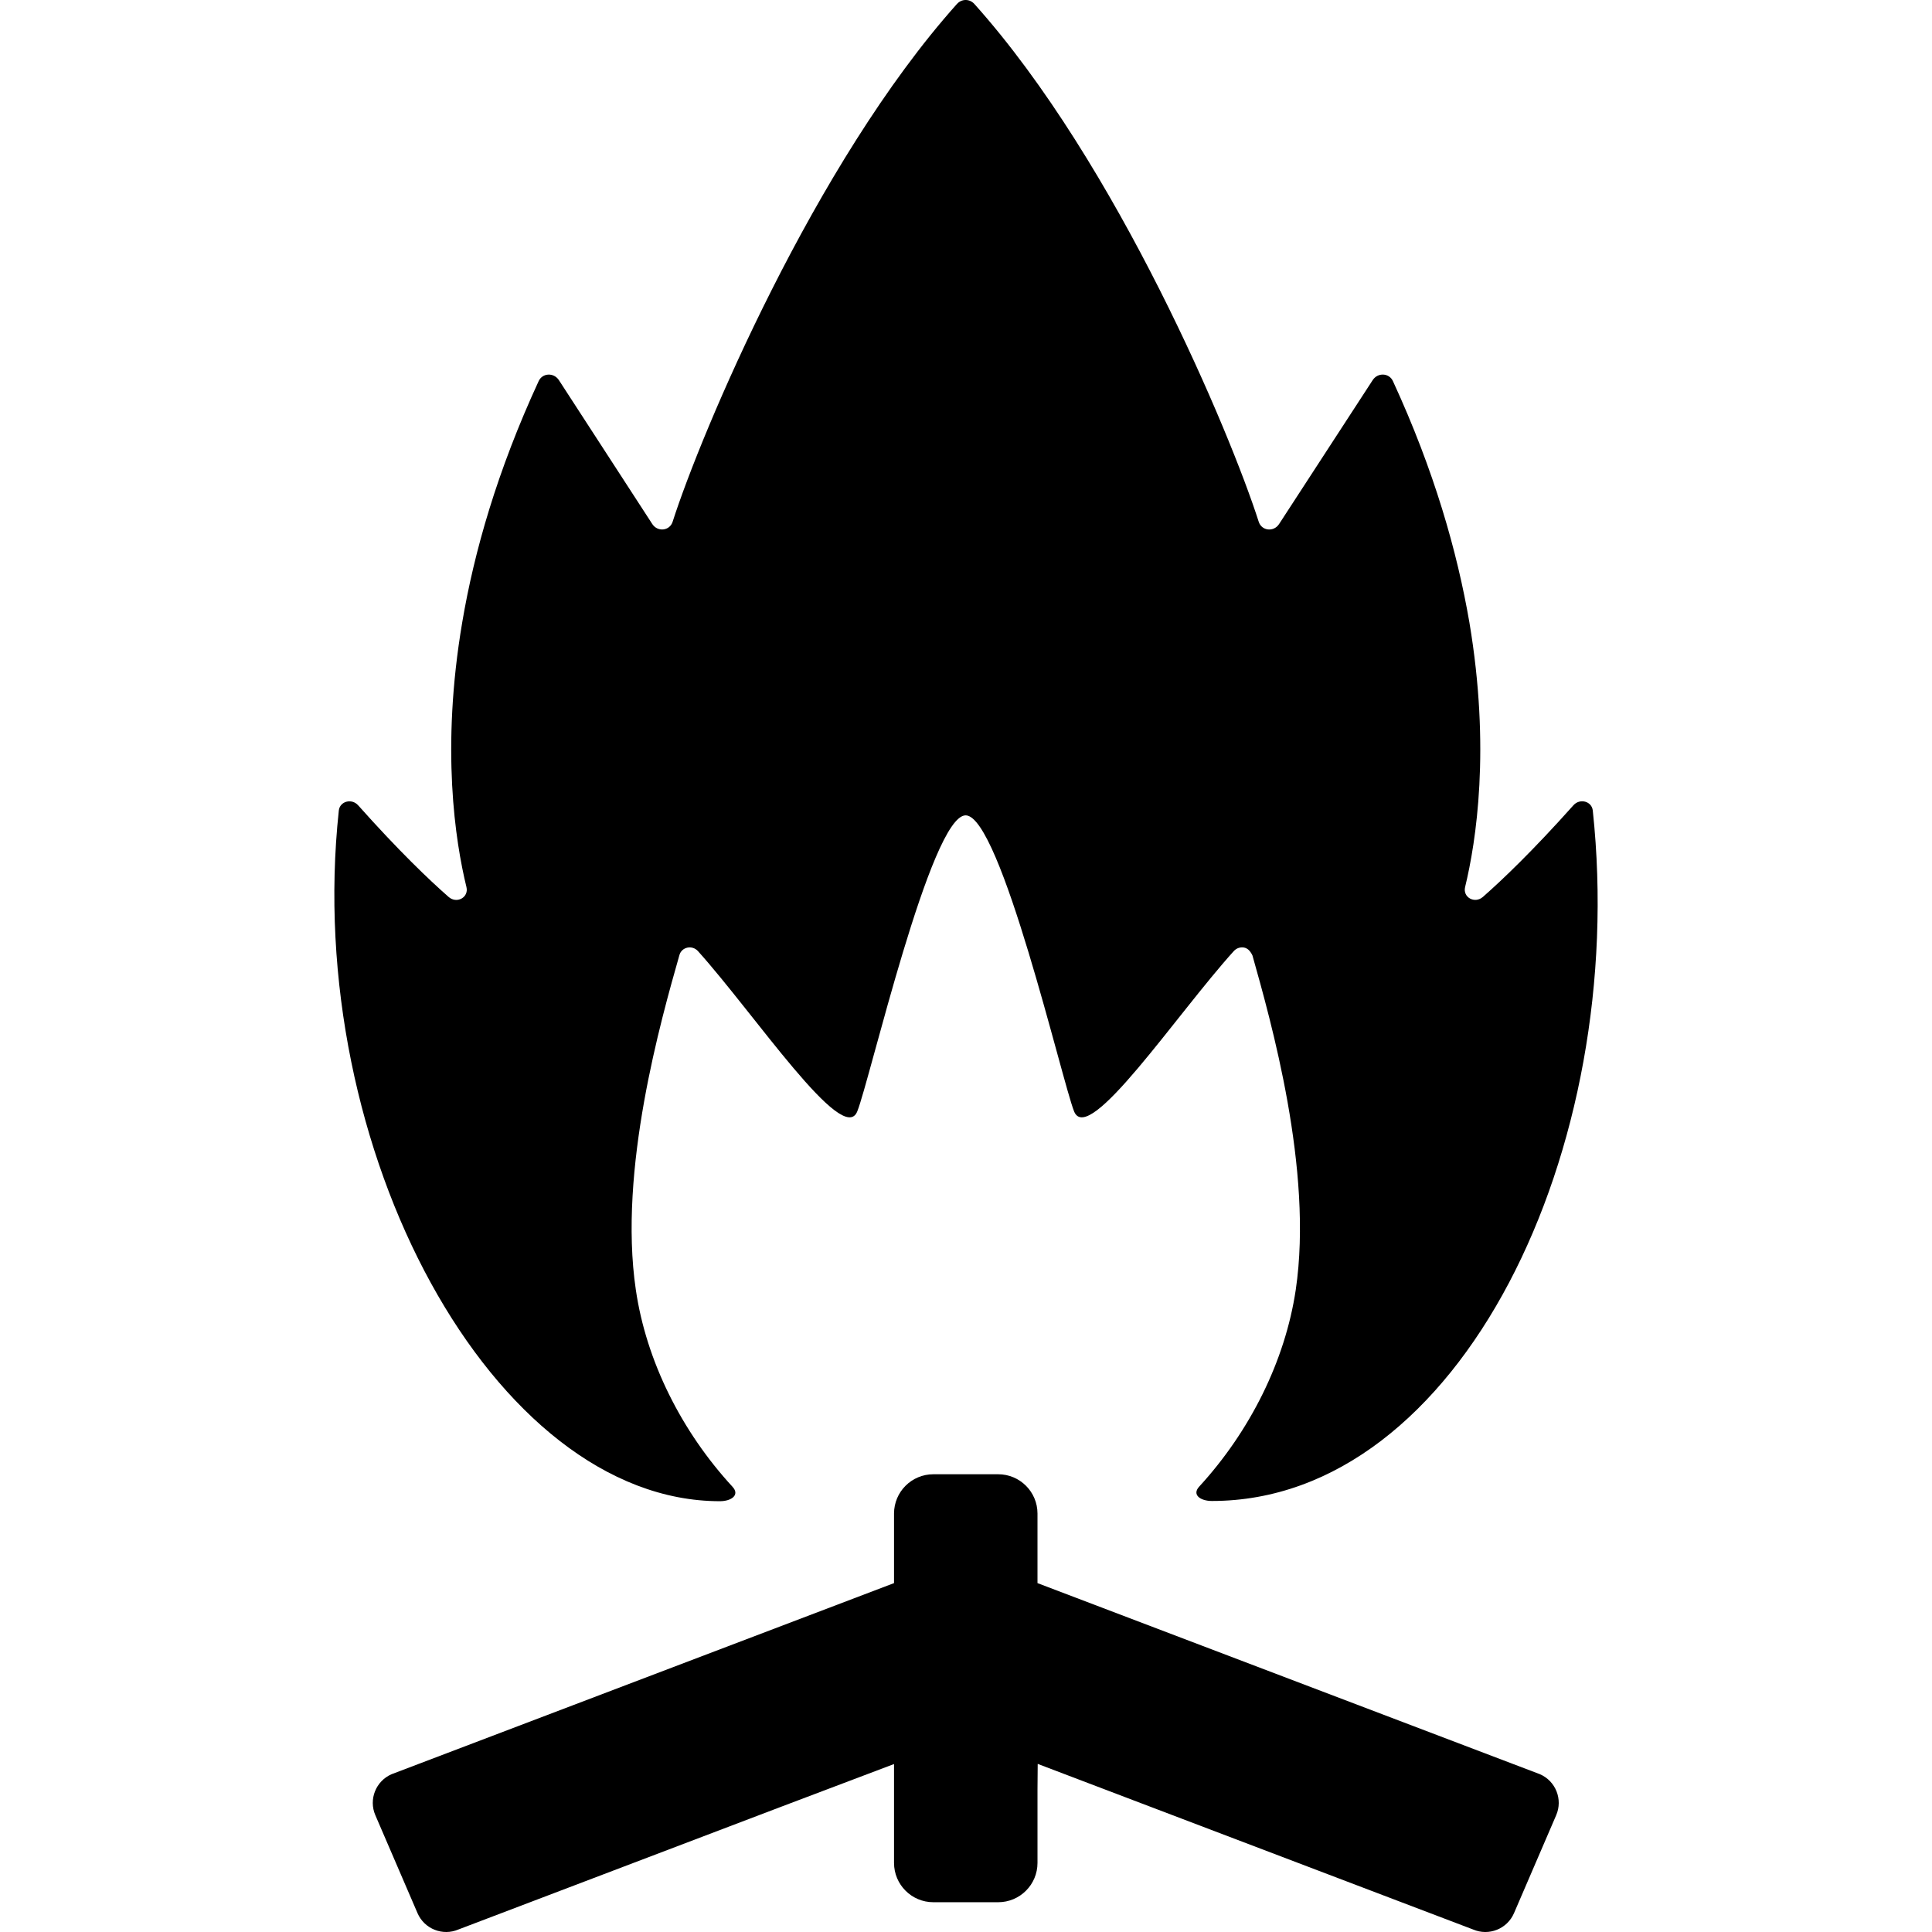 <!--?xml version="1.0" encoding="utf-8"?-->
<!-- Generator: Adobe Illustrator 19.1.1, SVG Export Plug-In . SVG Version: 6.00 Build 0)  -->
<svg version="1.1" id="_x31_0" xmlns="http://www.w3.org/2000/svg" xmlns:xlink="http://www.w3.org/1999/xlink" x="0px" y="0px" viewBox="0 0 512 512" style="width: 256px; height: 256px; opacity: 1;" xml:space="preserve">
<style type="text/css">
	.st0{fill:#374149;}
</style>
<g>
	<path class="st0" d="M190.782,397.835c3.027,0,5.352-1.645,3.344-3.821c-13.5-14.648-22.883-33.355-25.629-52.238
		c-4.695-31.77,6.71-71.606,11.558-88.683c0.61-2.149,3.39-2.734,4.926-1.024c15.09,16.79,38.45,51.84,42.199,42.469
		c3.258-7.996,19.489-78.461,28.727-78.461c9.25,0,25.546,70.465,28.738,78.461c3.809,9.375,27.13-25.699,42.317-42.484
		c0.77-0.848,1.84-1.125,2.801-0.926c0.016,0.003,0.027,0.011,0.043,0.015c0.703,0.16,1.266,0.649,1.668,1.293
		c0.156,0.234,0.312,0.473,0.438,0.778c4.82,17.137,16.16,56.863,11.48,88.562c-2.805,18.871-12.141,37.535-25.59,52.188
		c-2,2.179,0.328,3.812,3.355,3.812c65.742,0,110.539-93.133,100.946-182.973c-0.262-2.465-3.414-3.32-5.129-1.398
		c-10.77,12.058-18.778,19.715-23.981,24.282c-2.164,1.902-5.39,0.133-4.726-2.61c2.926-12.058,6.77-36.672,1.133-70.149
		c-3.215-18.656-9.297-40.164-20.266-63.938c-1.004-2.179-4.012-2.324-5.363-0.246l-24.805,38.137
		c-1.422,2.179-4.618,1.824-5.394-0.61c-7.489-23.438-37.508-94.996-75.352-137.215c-1.262-1.41-3.359-1.406-4.625,0
		c-37.778,42.219-67.836,113.774-75.34,137.207c-0.782,2.442-3.981,2.79-5.398,0.606l-24.738-38.117
		c-1.351-2.082-4.359-1.942-5.367,0.242c-10.977,23.77-17.11,45.278-20.258,63.934c-5.684,33.481-1.825,58.098,1.117,70.153
		c0.668,2.746-2.558,4.515-4.726,2.617c-5.211-4.566-13.218-12.222-23.969-24.277c-1.711-1.93-4.867-1.074-5.129,1.386
		C80.149,304.647,130.821,397.835,190.782,397.835z" style="fill: rgb(0, 0, 0);"></path>
	<path class="st0" d="M408.084,470.178l-133.138-50.637v-18.43c0-5.754-4.664-10.418-10.418-10.418h-17.18
		c-5.758,0-10.422,4.664-10.422,10.418v18.43L103.79,470.178c-4.191,1.809-6.133,6.672-4.321,10.871l11.176,25.95
		c1.809,4.195,6.676,6.133,10.867,4.324l85.199-32.402l30.215-11.434v26.203c0,5.754,4.664,10.418,10.422,10.418h17.18
		c5.754,0,10.418-4.665,10.418-10.418v-19.57l0.055-6.672l115.359,43.875c4.195,1.809,9.058-0.129,10.867-4.324l11.176-25.95
		C414.217,476.85,412.275,471.987,408.084,470.178z" style="fill: rgb(0, 0, 0);"></path>
</g>
</svg>
